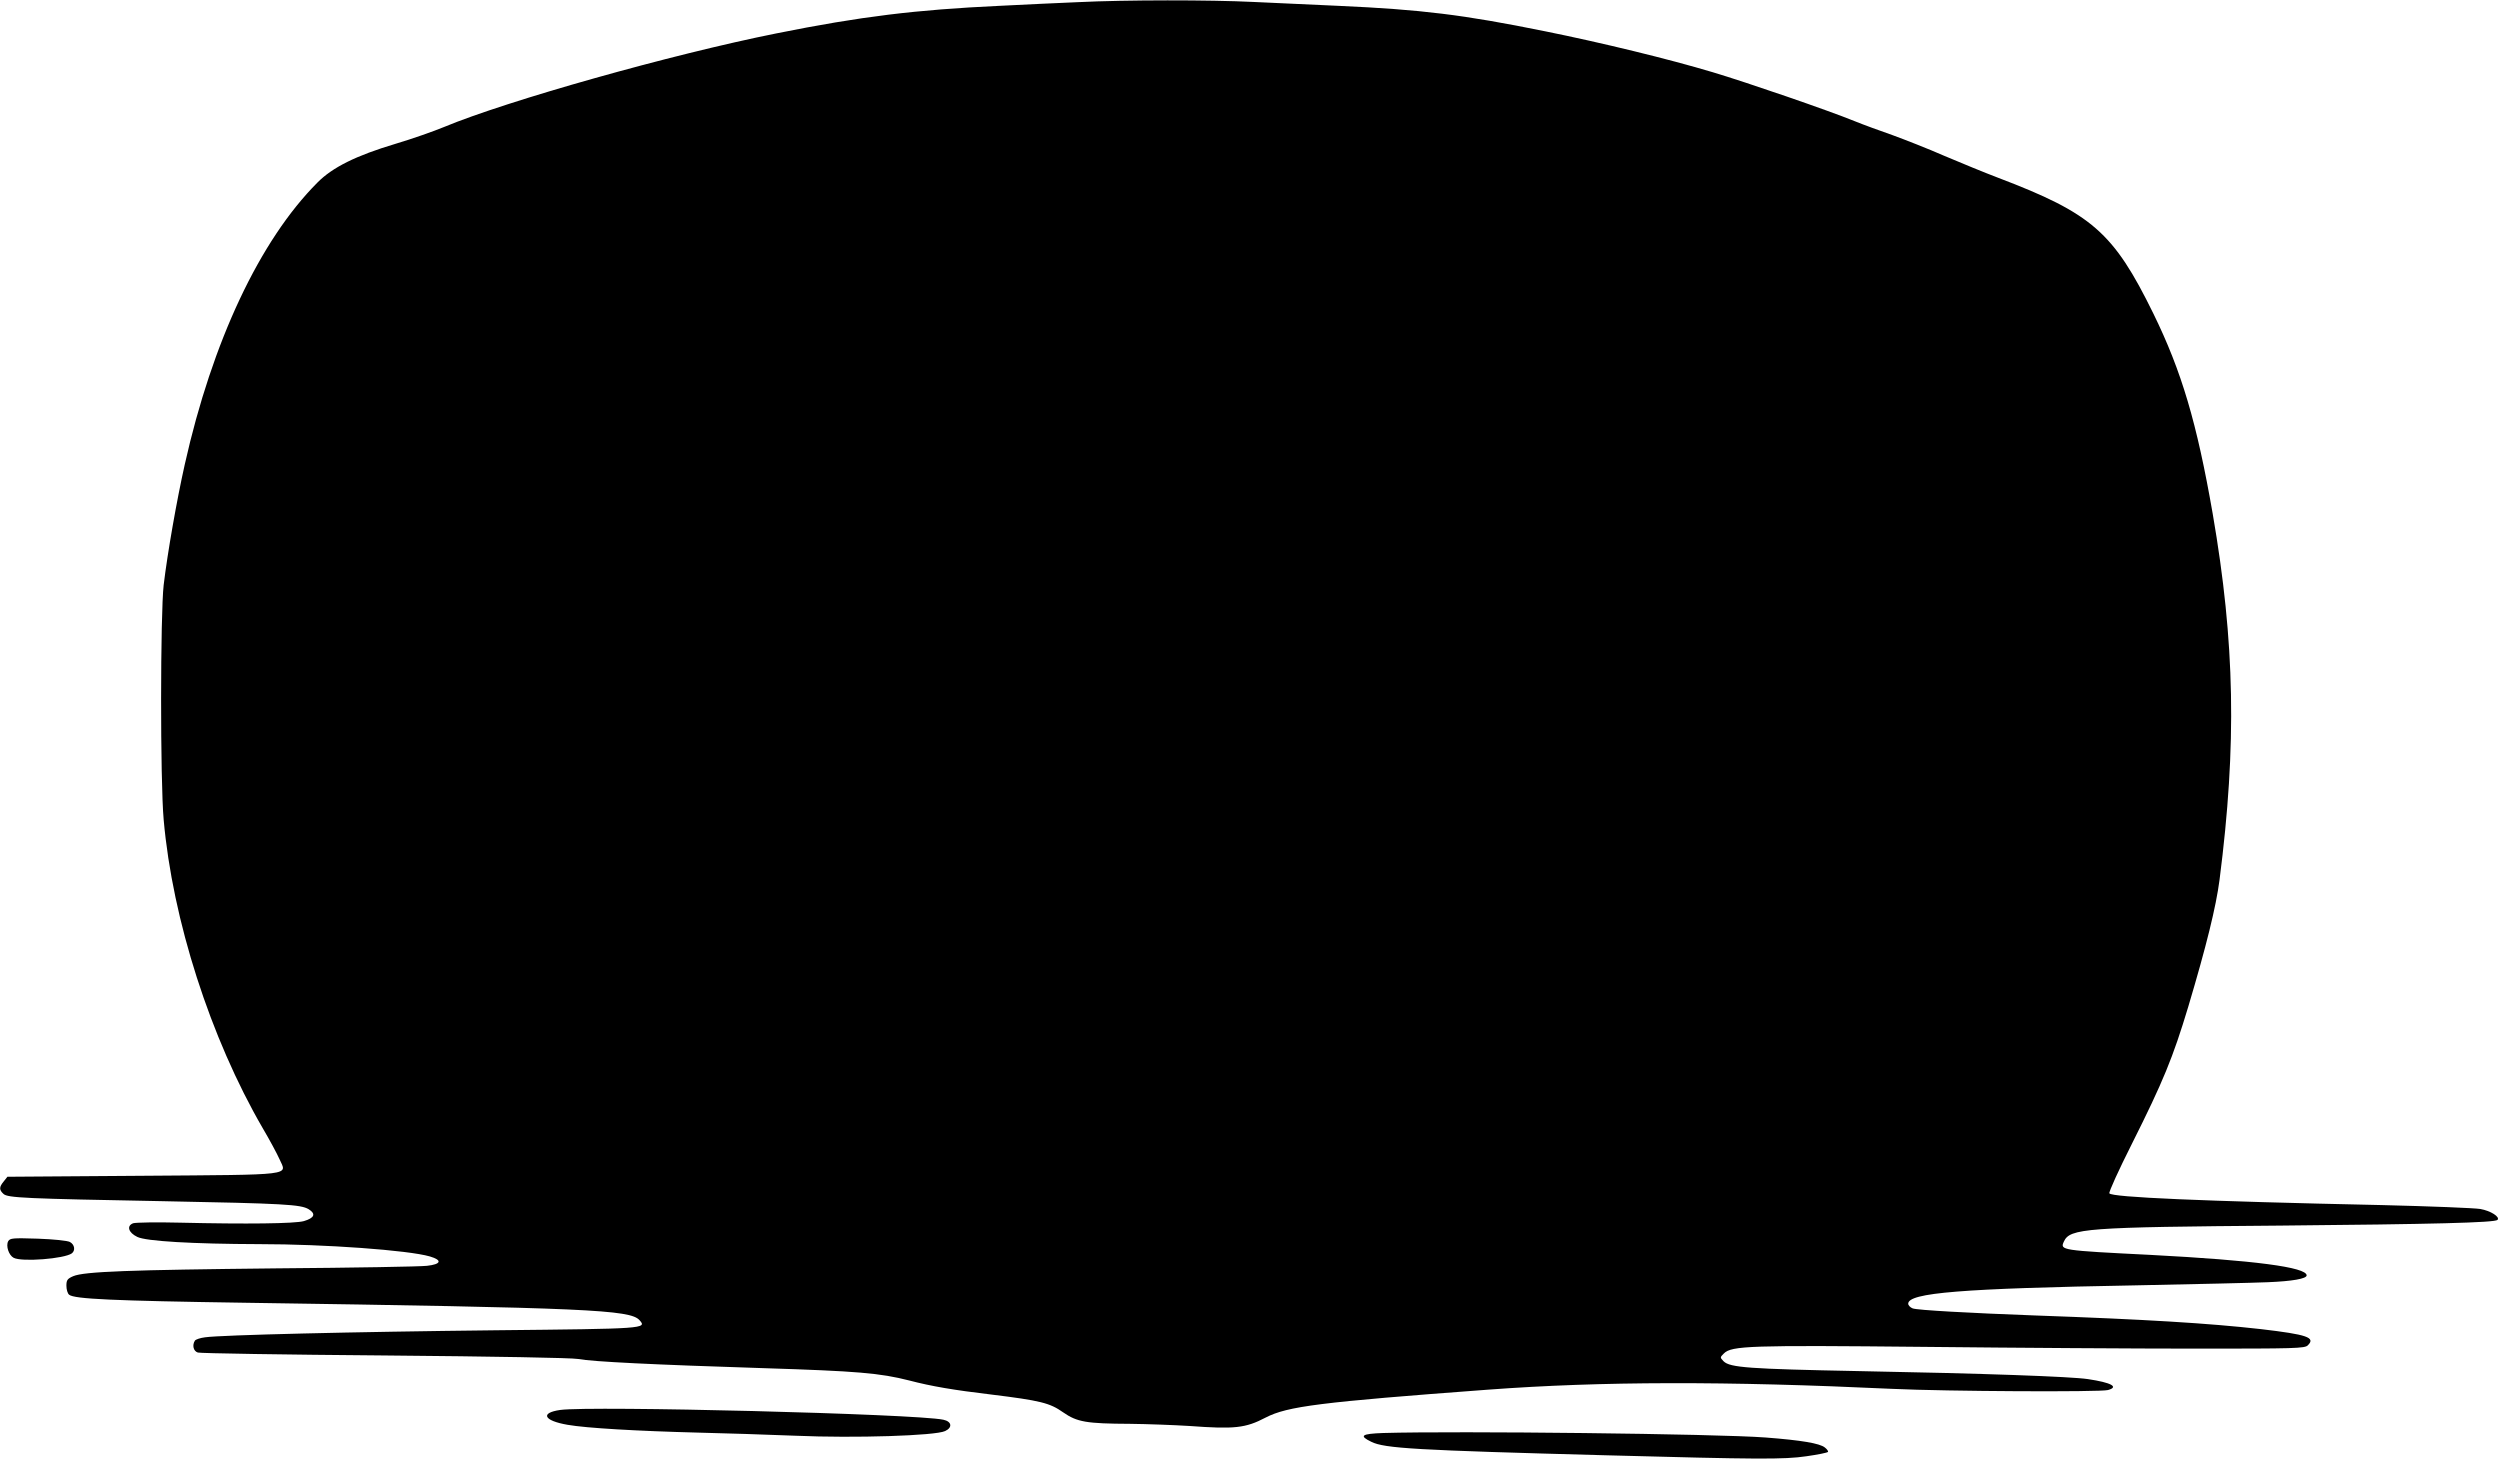 <?xml version="1.0" standalone="no"?>
<!DOCTYPE svg PUBLIC "-//W3C//DTD SVG 20010904//EN"
 "http://www.w3.org/TR/2001/REC-SVG-20010904/DTD/svg10.dtd">
<svg version="1.0" xmlns="http://www.w3.org/2000/svg"
 width="1280pt" height="747pt" viewBox="0 0 1280 747"
 preserveAspectRatio="xMidYMid meet">
<g transform="translate(0,747) scale(0.1,-0.1)"
fill="#000000" stroke="none">
<path d="M5520 7459 c-91 -4 -273 -12 -405 -19 -426 -20 -707 -54 -1140 -141
-535 -107 -1376 -344 -1701 -479 -53 -22 -164 -61 -248 -86 -204 -61 -324
-121 -401 -199 -295 -296 -538 -813 -679 -1443 -41 -183 -88 -450 -108 -617
-17 -147 -18 -1003 0 -1202 45 -512 239 -1117 507 -1579 36 -61 74 -132 86
-159 38 -85 87 -79 -702 -85 l-691 -5 -19 -24 c-24 -29 -24 -43 -1 -64 22 -20
111 -24 812 -37 629 -12 709 -17 750 -41 39 -24 30 -45 -24 -61 -45 -13 -292
-16 -636 -8 -118 3 -225 1 -238 -3 -35 -13 -25 -48 21 -70 44 -22 282 -36 625
-37 335 0 763 -31 873 -63 65 -19 58 -40 -15 -48 -32 -4 -378 -10 -770 -13
-754 -8 -984 -16 -1041 -40 -30 -13 -35 -20 -35 -49 0 -19 6 -40 14 -46 26
-22 226 -31 895 -41 1762 -26 1977 -36 2025 -89 40 -44 30 -44 -737 -52 -727
-8 -1404 -24 -1487 -36 -25 -3 -48 -11 -52 -17 -15 -23 -8 -54 15 -61 12 -4
443 -11 957 -15 566 -5 957 -12 990 -18 75 -14 382 -29 950 -47 478 -15 596
-25 745 -63 115 -30 227 -49 420 -72 252 -31 300 -43 368 -91 72 -50 119 -58
342 -59 88 -1 225 -6 305 -11 231 -17 287 -11 390 43 112 58 279 79 1140 143
579 43 1216 44 2070 4 276 -13 1063 -17 1103 -6 57 16 18 38 -103 56 -87 13
-529 29 -1175 41 -561 11 -657 18 -690 50 -19 20 -19 20 1 40 39 40 134 43
1029 34 462 -5 1088 -9 1392 -9 503 0 554 1 569 17 41 40 -2 55 -241 83 -266
30 -593 50 -1160 70 -325 12 -600 27 -622 36 -13 5 -23 16 -23 24 0 56 273 78
1165 94 303 6 606 13 675 16 126 5 200 18 200 35 0 42 -268 77 -800 105 -460
23 -463 24 -443 68 31 68 107 74 1113 82 771 7 1093 15 1107 29 15 15 -35 47
-88 56 -30 5 -256 14 -504 20 -929 20 -1382 40 -1395 60 -4 6 48 120 115 253
161 321 210 441 289 703 93 312 142 511 160 649 89 694 79 1213 -35 1875 -81
465 -159 729 -304 1025 -204 416 -314 512 -795 695 -69 26 -192 77 -275 112
-82 36 -202 83 -265 106 -63 22 -151 54 -195 72 -135 55 -551 198 -725 250
-227 68 -568 151 -860 210 -419 85 -633 111 -1055 130 -132 6 -329 15 -437 20
-224 11 -652 11 -898 -1z"/>
<path d="M42 1115 c-13 -24 3 -72 28 -85 42 -22 260 -5 298 23 19 15 14 45
-10 58 -13 7 -83 14 -164 17 -129 4 -142 3 -152 -13z"/>
<path d="M2868 251 c-104 -15 -84 -55 38 -76 96 -17 358 -32 669 -40 127 -3
352 -10 500 -16 301 -13 714 0 764 24 39 18 34 49 -9 58 -141 30 -1805 72
-1962 50z"/>
<path d="M7082 133 c-112 -4 -125 -14 -61 -45 68 -34 229 -43 1199 -69 780
-21 915 -22 1029 -5 57 8 106 18 110 22 3 3 -4 14 -16 23 -26 21 -120 37 -303
51 -250 19 -1579 34 -1958 23z"/>
</g>
</svg>
